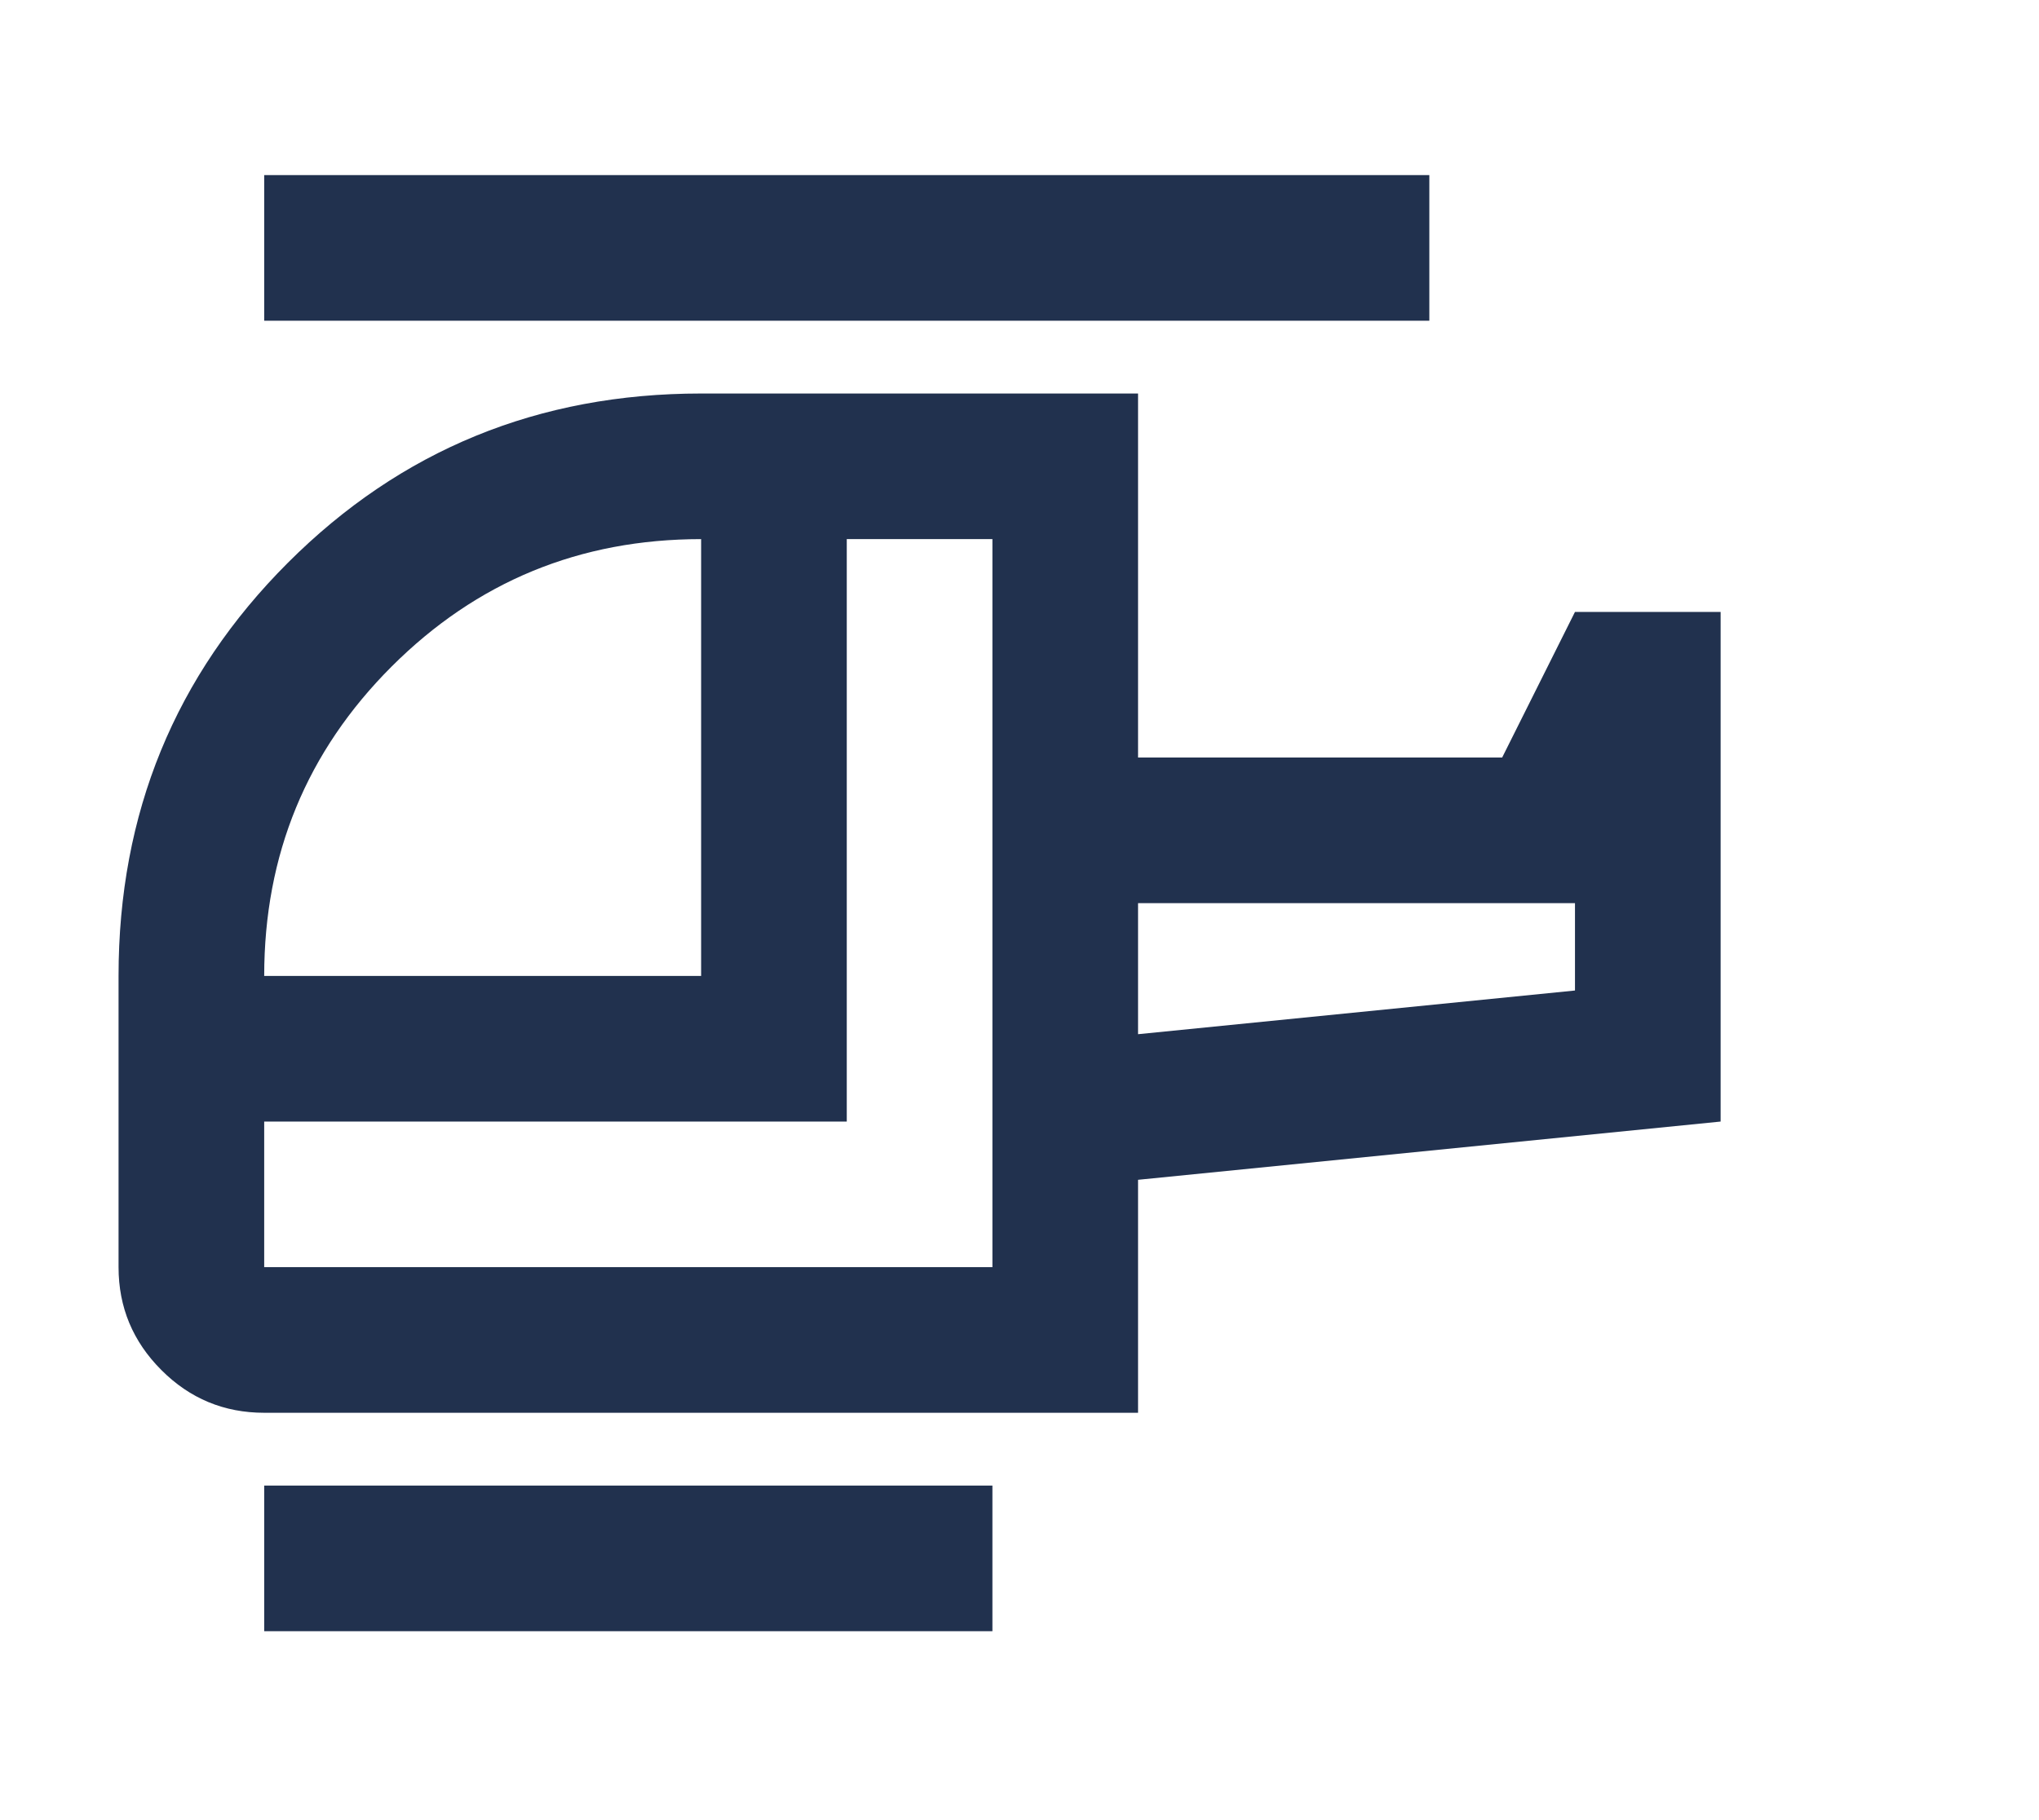 <svg width="28" height="25" viewBox="0 0 28 25" fill="none" xmlns="http://www.w3.org/2000/svg">
<path d="M9.628 13.405V7.405C7.961 7.405 6.545 7.989 5.378 9.155C4.211 10.322 3.628 11.739 3.628 13.405H9.628ZM13.628 17.405V7.405H11.628V15.405H3.628V17.405H13.628ZM15.628 14.205L21.628 13.605V12.405H15.628V14.205ZM13.628 22.405H3.628V20.405H13.628V22.405ZM15.628 19.405H3.628C3.078 19.405 2.607 19.21 2.216 18.818C1.824 18.426 1.628 17.955 1.628 17.405V13.405C1.628 11.172 2.403 9.28 3.953 7.73C5.503 6.18 7.395 5.405 9.628 5.405H15.628V10.405H20.628L21.628 8.405H23.628V15.405L15.628 16.205V19.405ZM19.628 4.405H3.628V2.405H19.628V4.405Z" fill="#21314E"/>
</svg>
